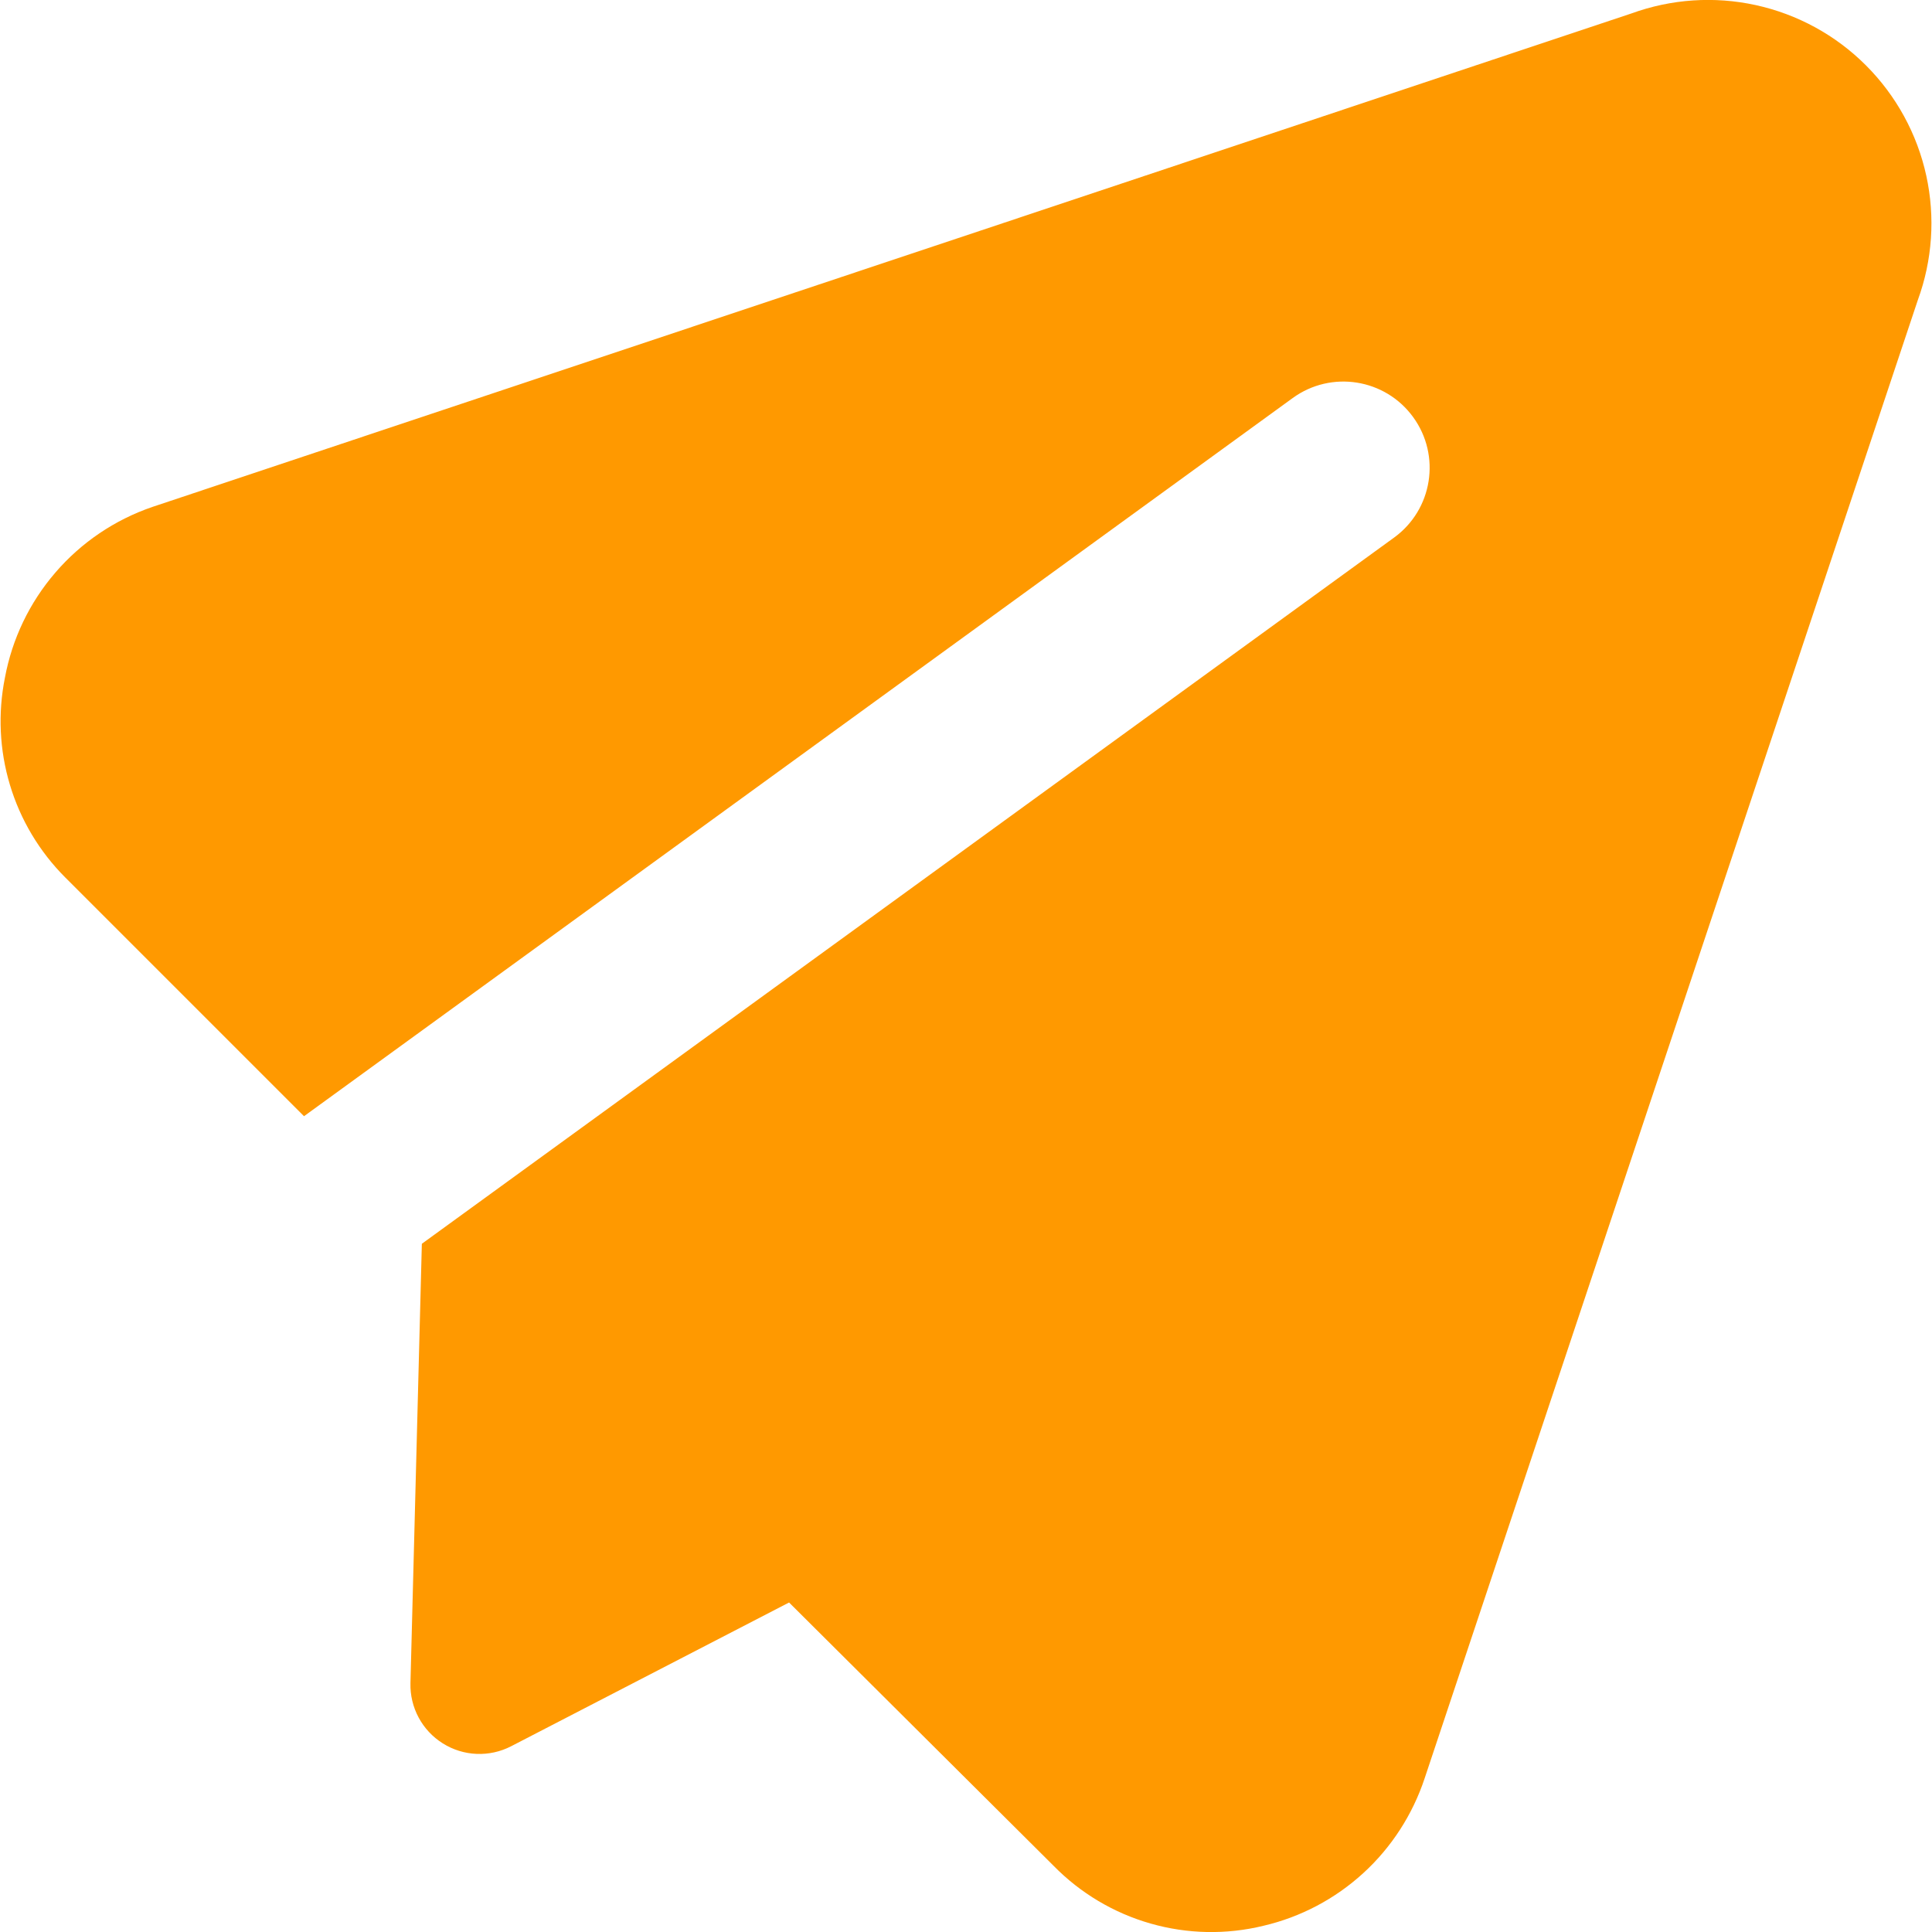 <svg width="40" height="40" viewBox="0 0 40 40" fill="none" xmlns="http://www.w3.org/2000/svg">
<g clip-path="url(#clip0_11_185)">
<path fill-rule="evenodd" clip-rule="evenodd" d="M33.775 0.279C34.599 -0.021 35.491 -0.082 36.348 0.105C37.214 0.294 38.007 0.727 38.633 1.354C39.259 1.98 39.693 2.773 39.882 3.639C40.069 4.495 40.008 5.388 39.707 6.211L29.496 36.817C29.247 37.569 28.809 38.248 28.223 38.783C27.639 39.316 26.929 39.691 26.159 39.871C25.389 40.059 24.584 40.043 23.822 39.825C23.061 39.608 22.369 39.196 21.815 38.631L16.337 33.178L10.583 36.154C10.134 36.386 9.596 36.364 9.168 36.095C8.74 35.827 8.485 35.353 8.498 34.848L8.734 25.751L28.863 11.13C29.661 10.55 29.838 9.434 29.258 8.636C28.678 7.838 27.562 7.661 26.764 8.241L6.294 23.11L1.352 18.168C0.817 17.633 0.422 16.973 0.205 16.248C-0.011 15.529 -0.046 14.767 0.102 14.031C0.251 13.227 0.611 12.476 1.145 11.856C1.682 11.231 2.376 10.762 3.156 10.495L3.165 10.492L33.775 0.279Z" fill="#FF9900"/>
</g>
<defs>
<clipPath id="clip0_11_185">
<rect width="40" height="40" fill="white"/>
</clipPath>
</defs>
</svg>
